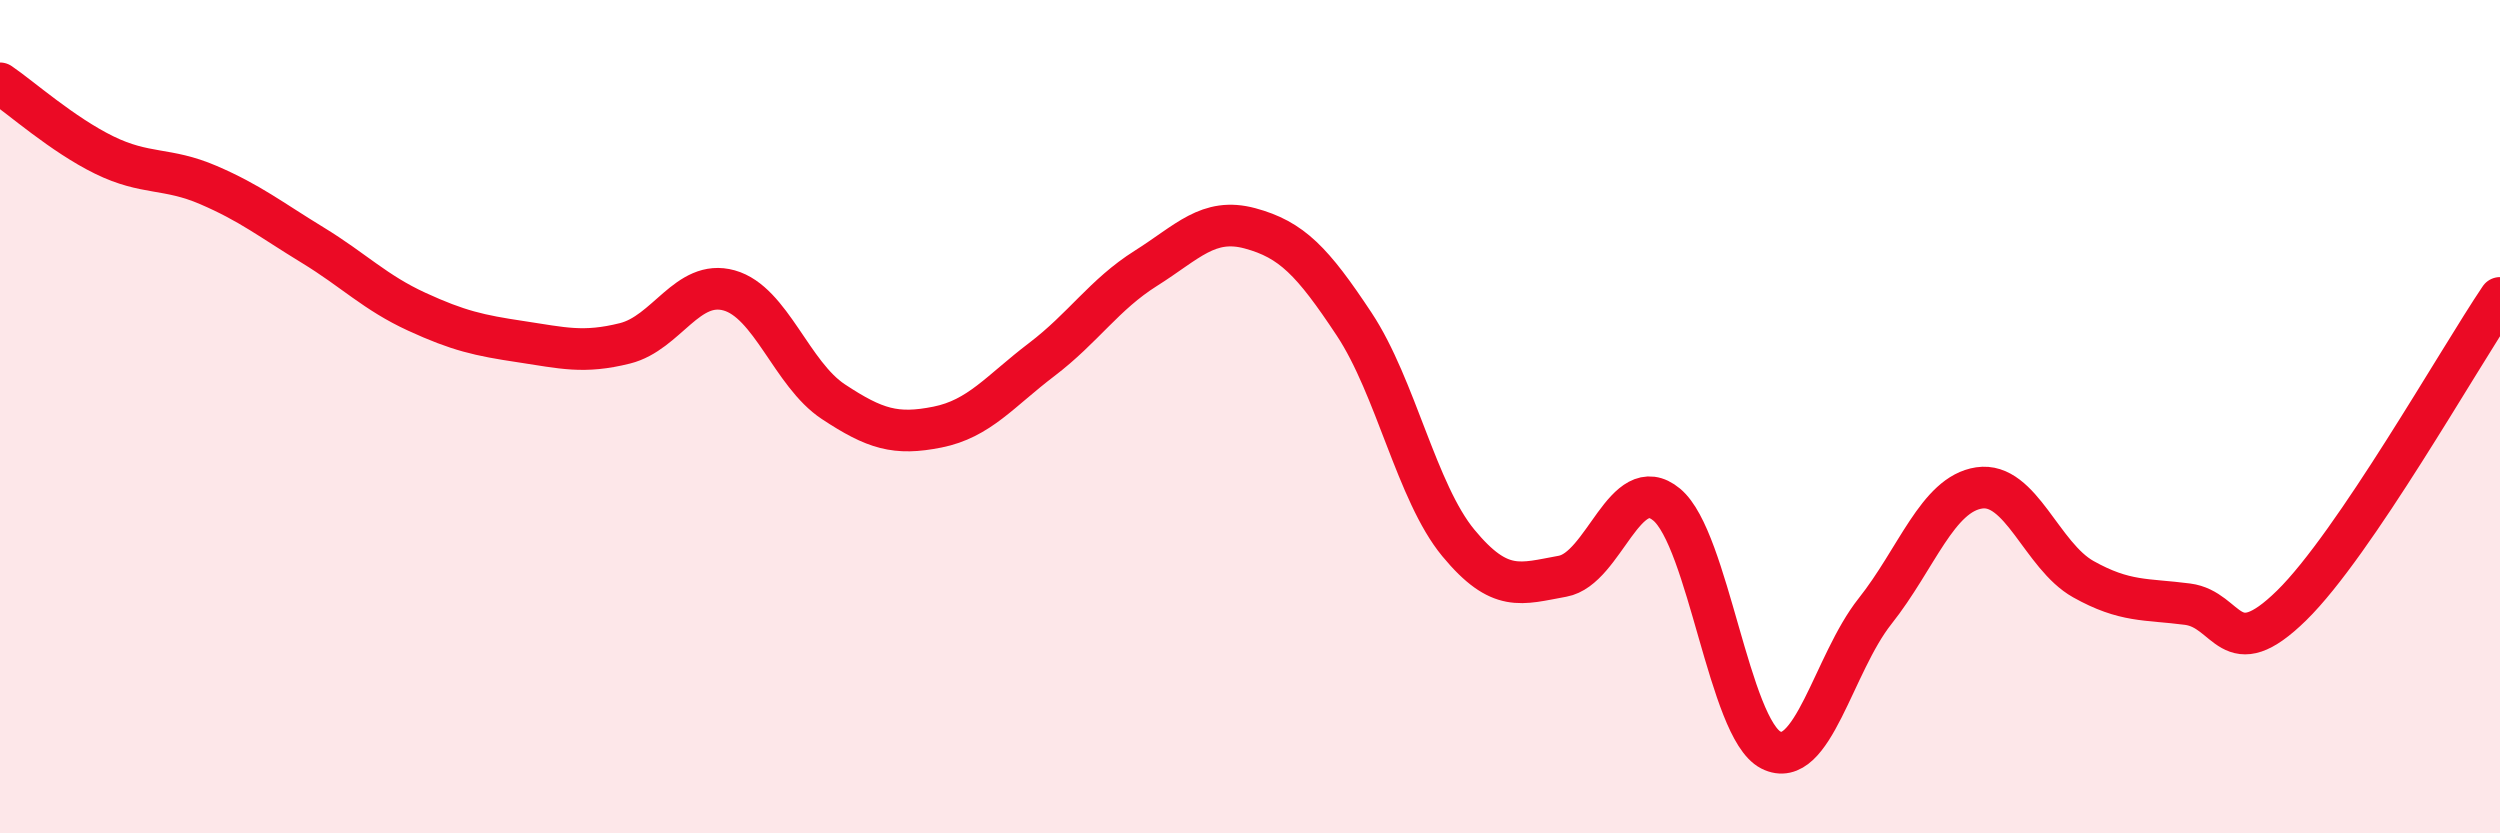 
    <svg width="60" height="20" viewBox="0 0 60 20" xmlns="http://www.w3.org/2000/svg">
      <path
        d="M 0,2 C 0.5,2.34 1.5,3.23 2.5,3.72 C 3.5,4.21 4,4.01 5,4.44 C 6,4.87 6.5,5.27 7.5,5.88 C 8.5,6.49 9,7.02 10,7.48 C 11,7.94 11.5,8.05 12.5,8.2 C 13.5,8.35 14,8.49 15,8.24 C 16,7.99 16.5,6.69 17.5,6.97 C 18.5,7.25 19,8.98 20,9.64 C 21,10.3 21.5,10.45 22.5,10.25 C 23.5,10.05 24,9.39 25,8.63 C 26,7.87 26.5,7.07 27.5,6.44 C 28.5,5.81 29,5.21 30,5.48 C 31,5.75 31.5,6.27 32.5,7.78 C 33.5,9.29 34,11.82 35,13.03 C 36,14.24 36.5,14.01 37.5,13.83 C 38.5,13.65 39,11.28 40,12.11 C 41,12.94 41.5,17.49 42.5,18 C 43.5,18.51 44,15.93 45,14.67 C 46,13.41 46.5,11.86 47.5,11.71 C 48.5,11.56 49,13.34 50,13.9 C 51,14.46 51.5,14.37 52.5,14.5 C 53.5,14.63 53.5,16 55,14.53 C 56.5,13.06 59,8.63 60,7.15L60 20L0 20Z"
        fill="#EB0A25"
        opacity="0.1"
        stroke-linecap="round"
        stroke-linejoin="round"
      />
      <path
        d="M 0,2 C 0.5,2.34 1.5,3.23 2.5,3.72 C 3.5,4.21 4,4.01 5,4.44 C 6,4.87 6.5,5.27 7.5,5.88 C 8.5,6.49 9,7.02 10,7.48 C 11,7.94 11.5,8.05 12.5,8.2 C 13.5,8.35 14,8.49 15,8.24 C 16,7.99 16.5,6.69 17.5,6.97 C 18.5,7.25 19,8.98 20,9.64 C 21,10.3 21.5,10.45 22.5,10.25 C 23.5,10.05 24,9.39 25,8.63 C 26,7.87 26.5,7.07 27.5,6.44 C 28.5,5.81 29,5.21 30,5.48 C 31,5.75 31.5,6.27 32.5,7.78 C 33.5,9.29 34,11.82 35,13.03 C 36,14.24 36.5,14.01 37.5,13.83 C 38.5,13.65 39,11.28 40,12.11 C 41,12.94 41.5,17.49 42.5,18 C 43.5,18.51 44,15.93 45,14.67 C 46,13.41 46.5,11.86 47.5,11.71 C 48.5,11.56 49,13.34 50,13.9 C 51,14.46 51.5,14.37 52.5,14.5 C 53.5,14.63 53.5,16 55,14.53 C 56.5,13.06 59,8.63 60,7.15"
        stroke="#EB0A25"
        stroke-width="1"
        fill="none"
        stroke-linecap="round"
        stroke-linejoin="round"
      />
    </svg>
  